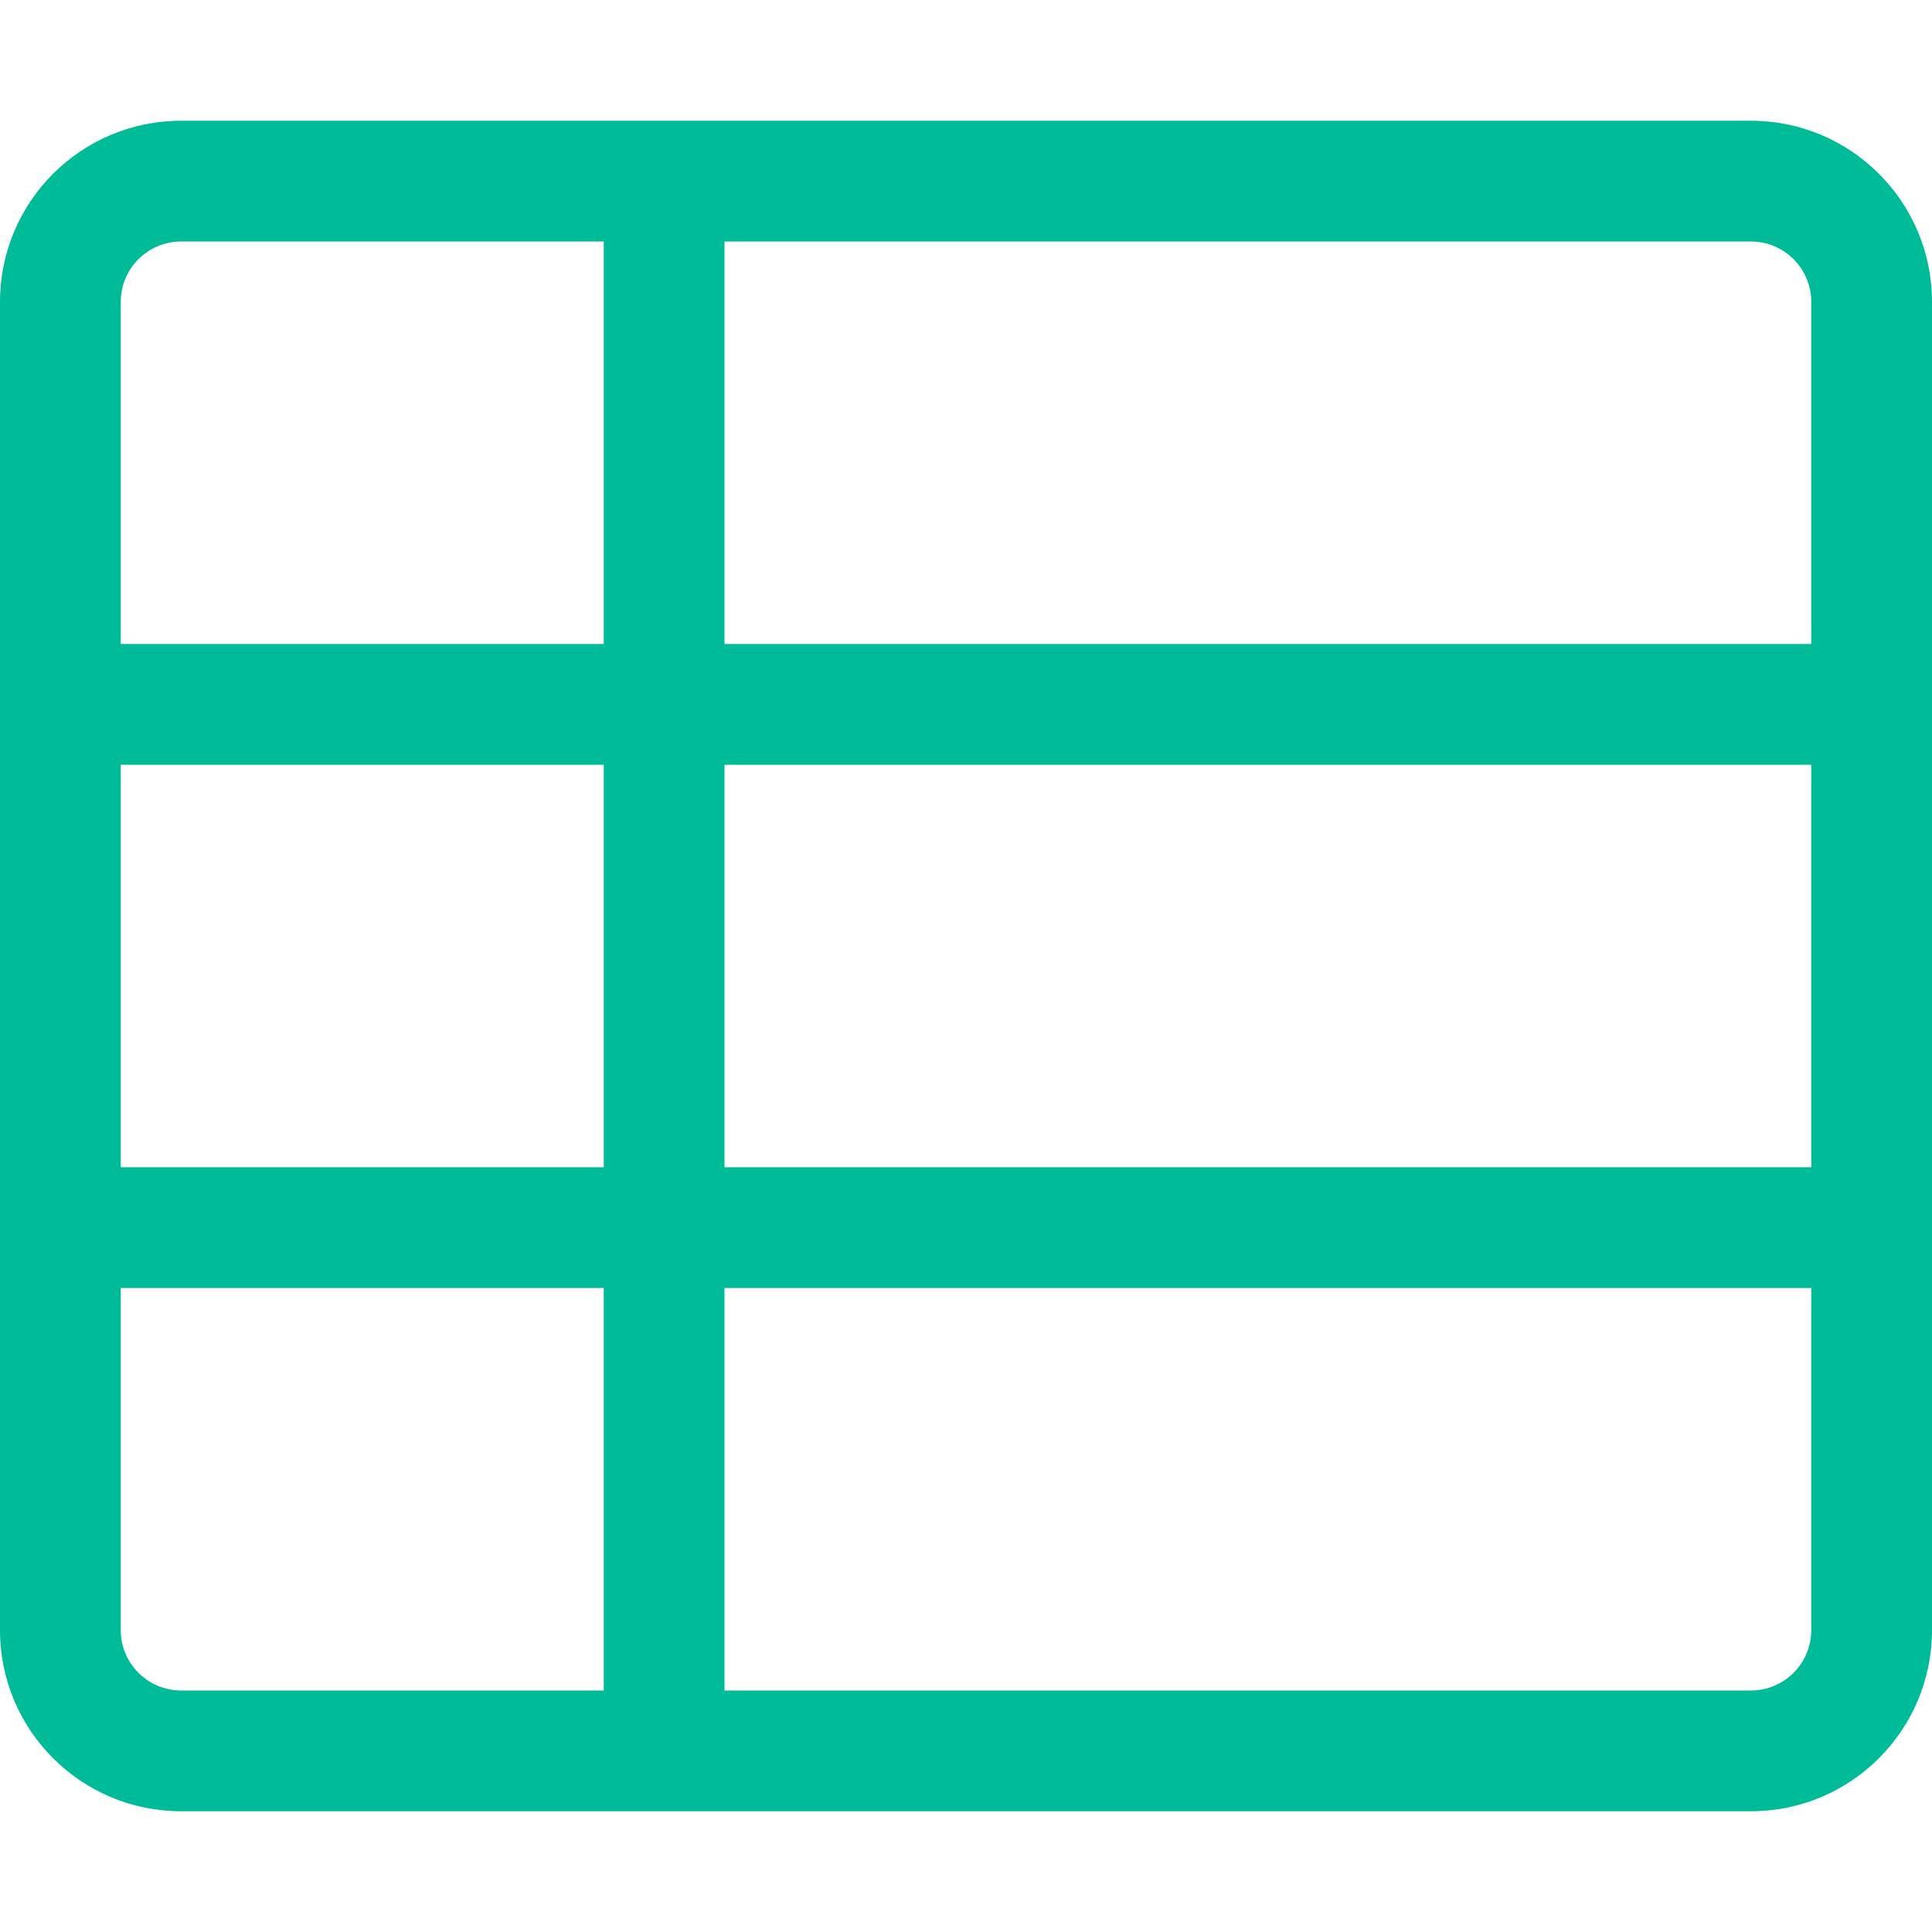 <svg width="24" height="24" viewBox="0 0 24 24" fill="none" xmlns="http://www.w3.org/2000/svg">
<path d="M0 3.75V20.25C0 21.493 1.007 22.5 2.25 22.5H21.75C22.993 22.5 24 21.493 24 20.25V3.75C24 2.507 22.993 1.5 21.75 1.5H2.25C1.007 1.5 0 2.507 0 3.75ZM22.5 3.75V8H9V3H21.75C22.164 3 22.5 3.336 22.5 3.75ZM22.5 14.5H9V9.5H22.5V14.5ZM1.5 9.5H7.5V14.5H1.5V9.5ZM7.5 3V8H1.5V3.75C1.5 3.336 1.836 3 2.25 3H7.5ZM1.5 20.25V16H7.5V21H2.25C1.836 21 1.5 20.664 1.5 20.25ZM9 21V16H22.5V20.25C22.5 20.664 22.164 21 21.75 21H9Z" fill="#00BB98"/>
</svg>
